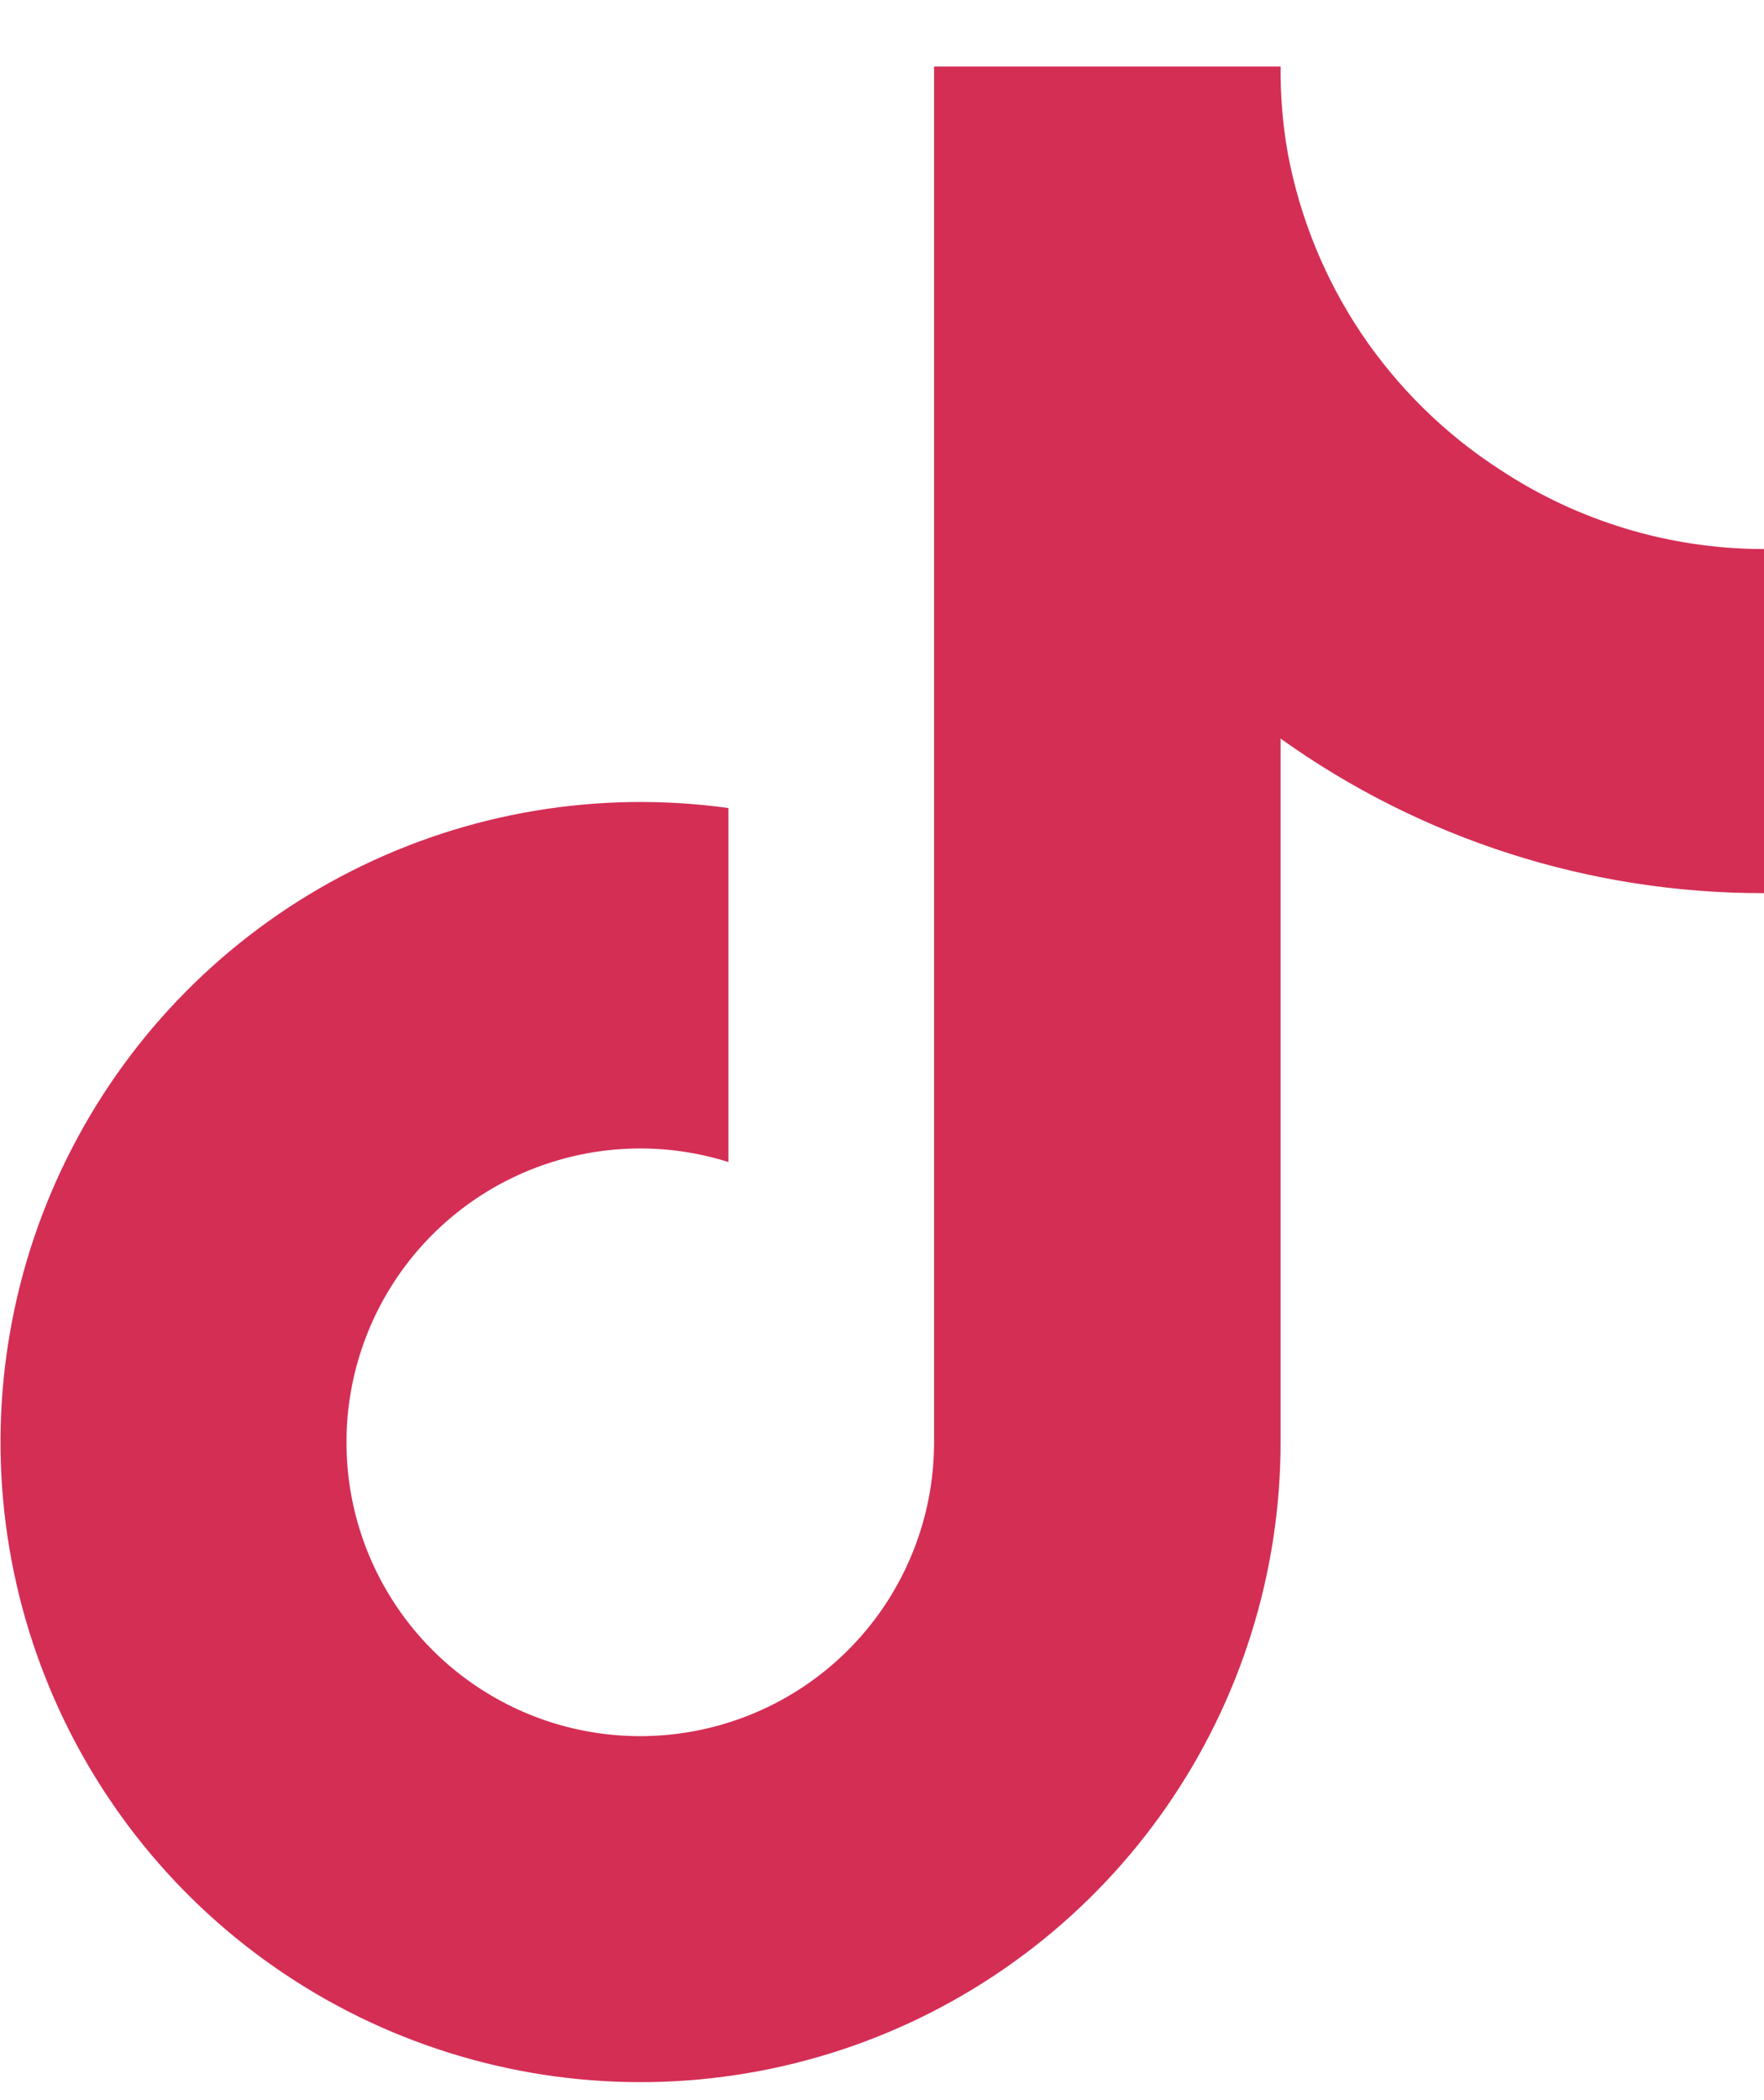 <svg width="21" height="25" viewBox="0 0 21 25" fill="none" xmlns="http://www.w3.org/2000/svg">
<g clip-path="url(#clip0_490_2499)">
<path d="M21 10.632C18.936 10.636 16.923 9.993 15.245 8.792V17.169C15.245 18.721 14.77 20.235 13.886 21.51C13.001 22.785 11.749 23.759 10.295 24.303C8.842 24.846 7.258 24.934 5.754 24.552C4.25 24.171 2.898 23.34 1.879 22.17C0.86 20.999 0.223 19.546 0.052 18.004C-0.118 16.462 0.186 14.904 0.925 13.54C1.663 12.175 2.801 11.068 4.185 10.368C5.57 9.667 7.135 9.406 8.672 9.619V13.833C7.969 13.611 7.213 13.618 6.514 13.852C5.815 14.085 5.207 14.534 4.778 15.133C4.349 15.733 4.12 16.453 4.125 17.19C4.129 17.927 4.366 18.644 4.802 19.238C5.238 19.833 5.851 20.274 6.553 20.5C7.255 20.725 8.01 20.723 8.711 20.493C9.412 20.264 10.022 19.819 10.455 19.222C10.887 18.625 11.12 17.906 11.12 17.169V0.792H15.245C15.242 1.14 15.271 1.488 15.332 1.831C15.476 2.597 15.774 3.325 16.208 3.972C16.643 4.618 17.205 5.17 17.859 5.592C18.791 6.207 19.883 6.536 21 6.536V10.632Z" fill="#D42E55"/>
</g>
<defs>
<clipPath id="clip0_490_2499">
<rect width="21" height="24" fill="white" transform="translate(0 0.792)"/>
</clipPath>
</defs>
</svg>
